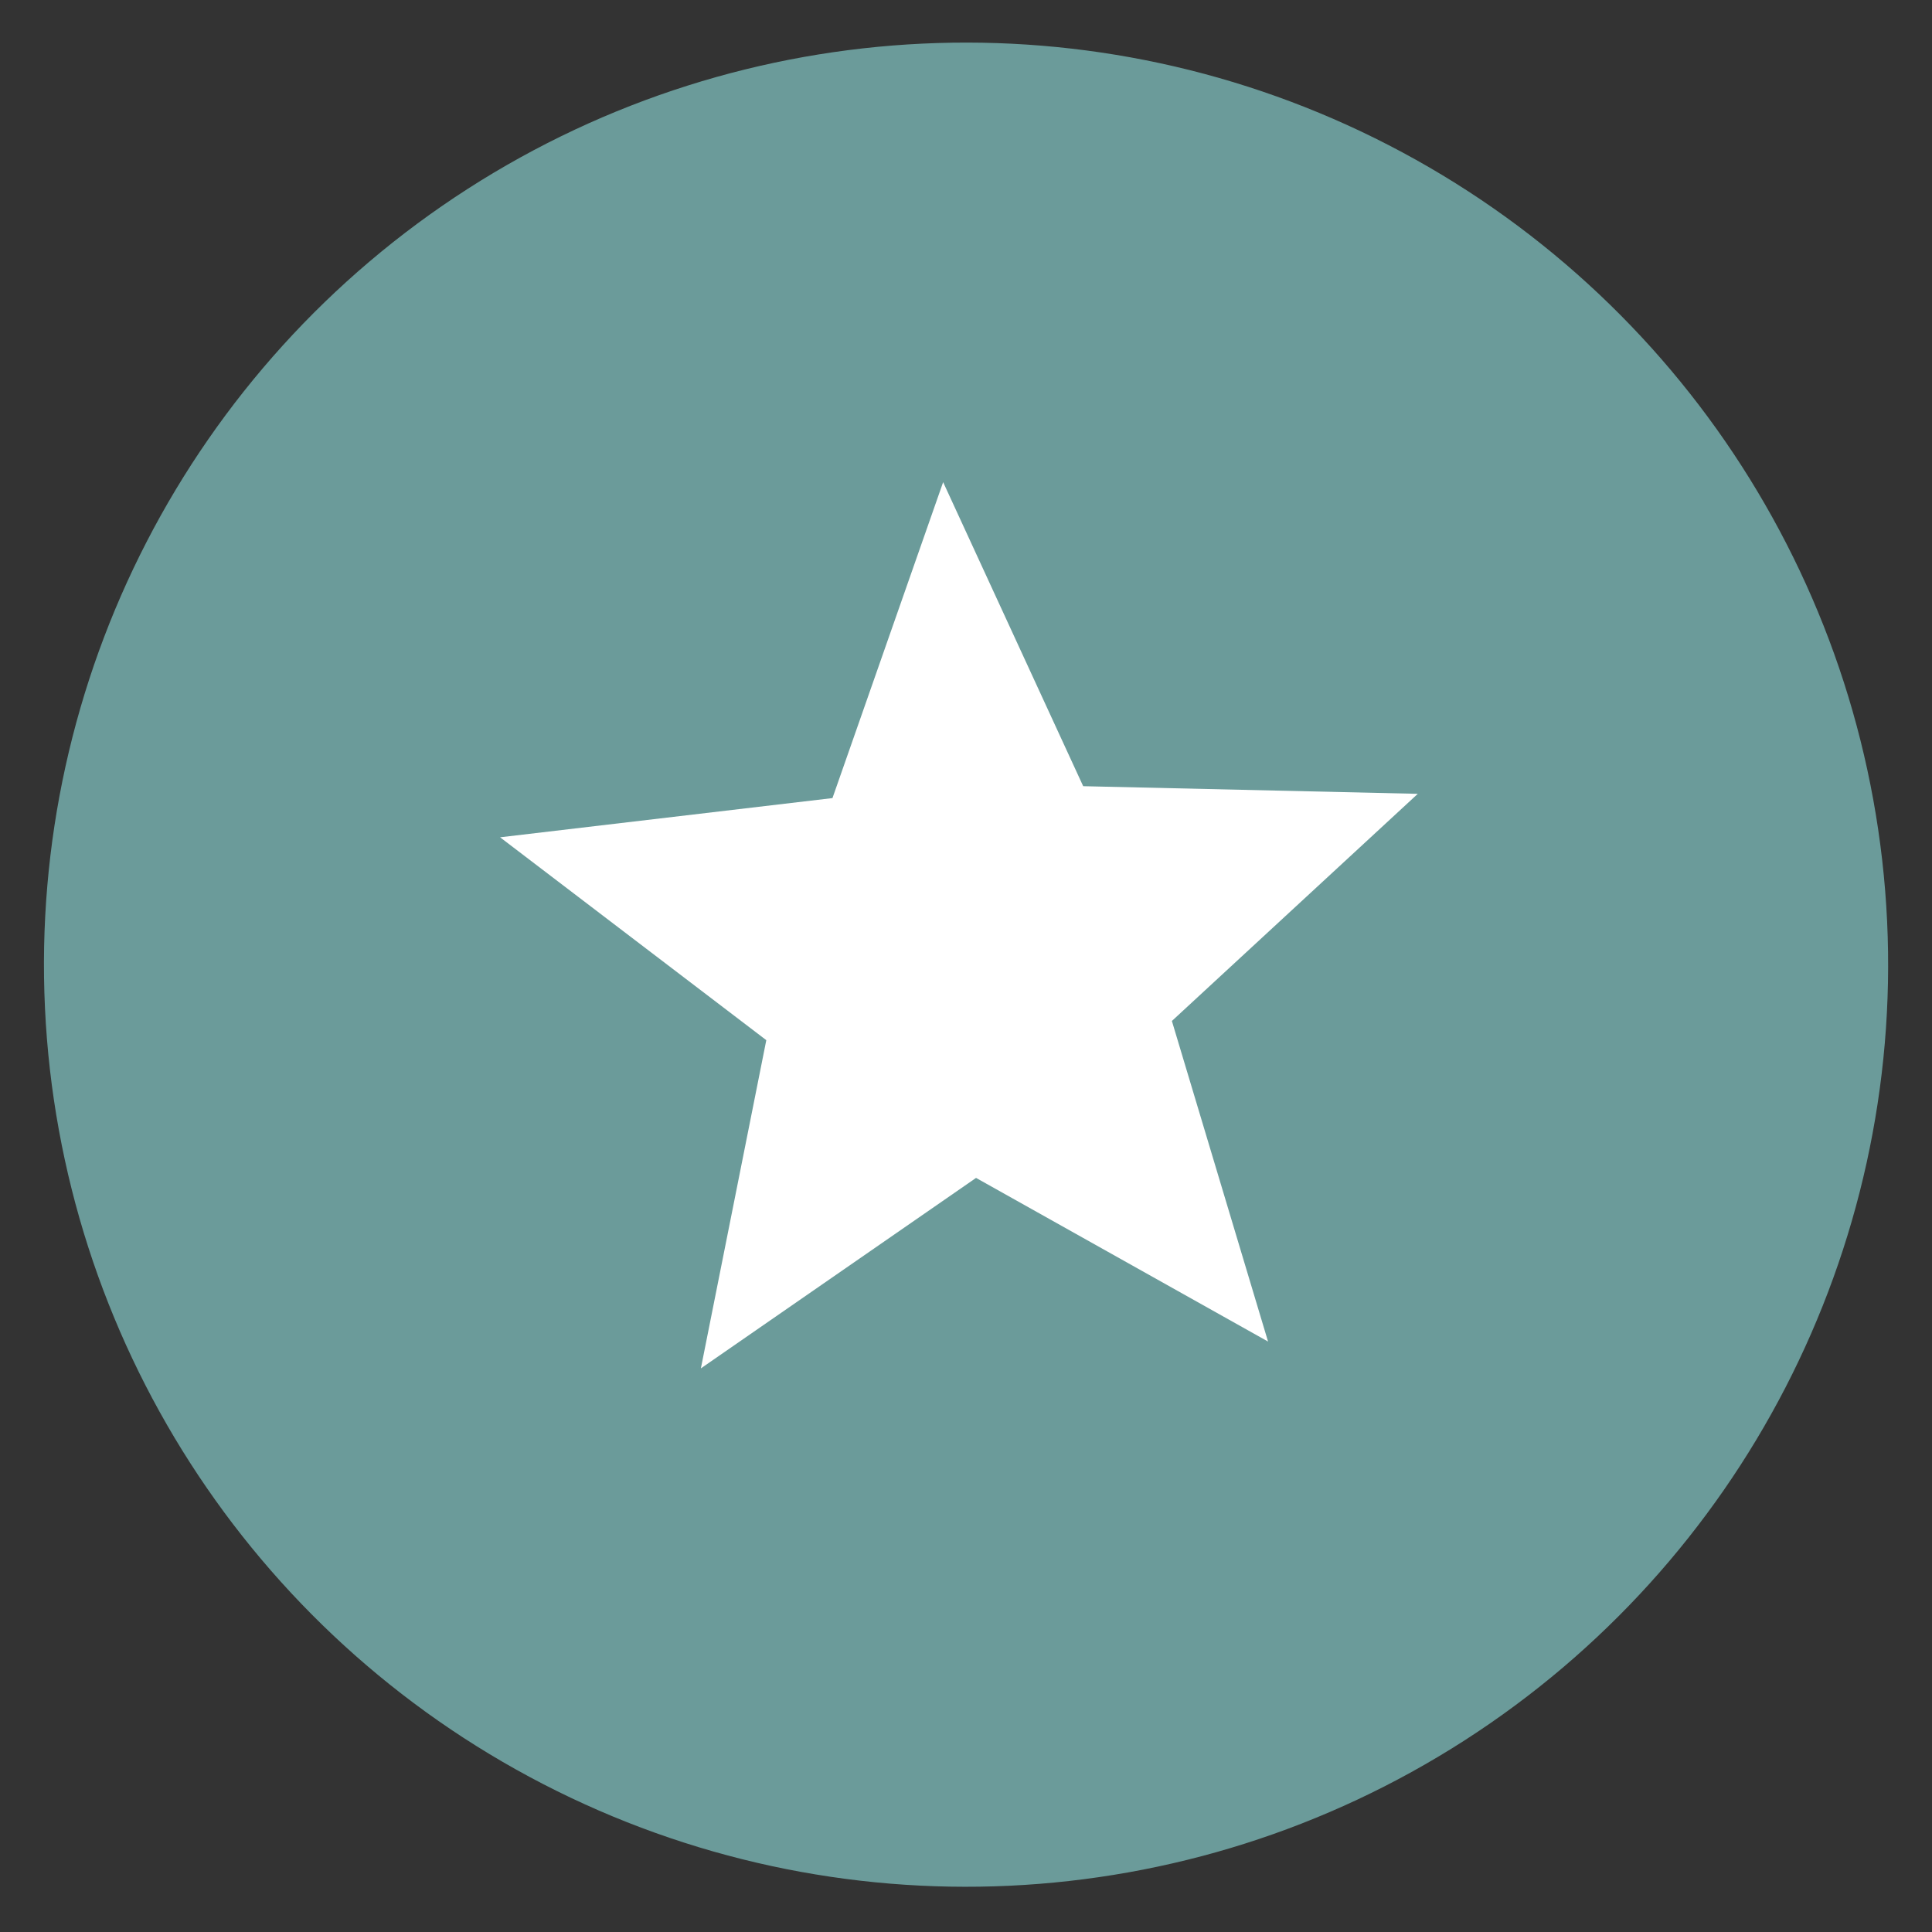 <?xml version="1.0" encoding="UTF-8"?> <svg xmlns="http://www.w3.org/2000/svg" width="44" height="44" fill="none"><rect width="100%" height="100%" fill="#333333" stroke="none"/><circle cx="22.001" cy="21.97" r="21" transform="rotate(-2.71 22 21.97)" fill="#6B9B9A"></circle><path d="M21.48 10.982l3.189 6.923 7.62.174-5.6 5.173 2.19 7.301-6.65-3.727-6.267 4.338 1.49-7.475-6.063-4.62 7.57-.893 2.52-7.194z" fill="#fff"></path></svg> 